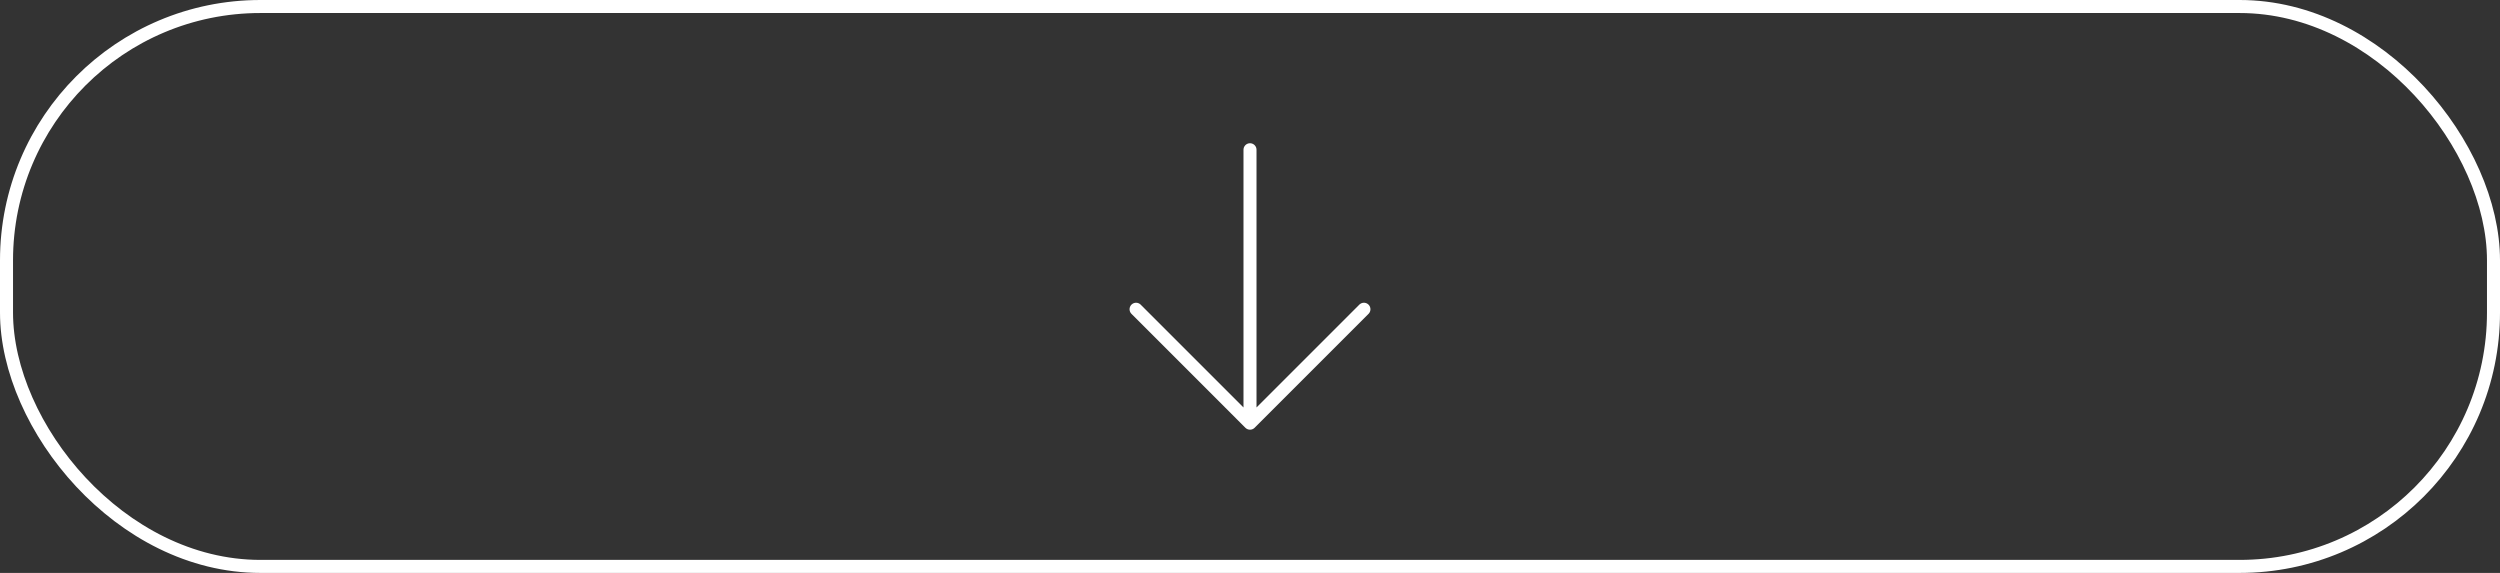 <svg width="192" height="44" viewBox="0 0 192 44" fill="none" xmlns="http://www.w3.org/2000/svg">
<rect x="0" y="0" width="192" height="44" fill="#333333" stroke="none"/>
<rect x="0.5" y="0.5" width="191" height="43" rx="19.5" stroke="white"/>
<path d="M104.75 23.75L96 32.5M96 32.5L87.25 23.75M96 32.5V11.5" stroke="white" stroke-linecap="round" stroke-linejoin="round"/>
</svg>
